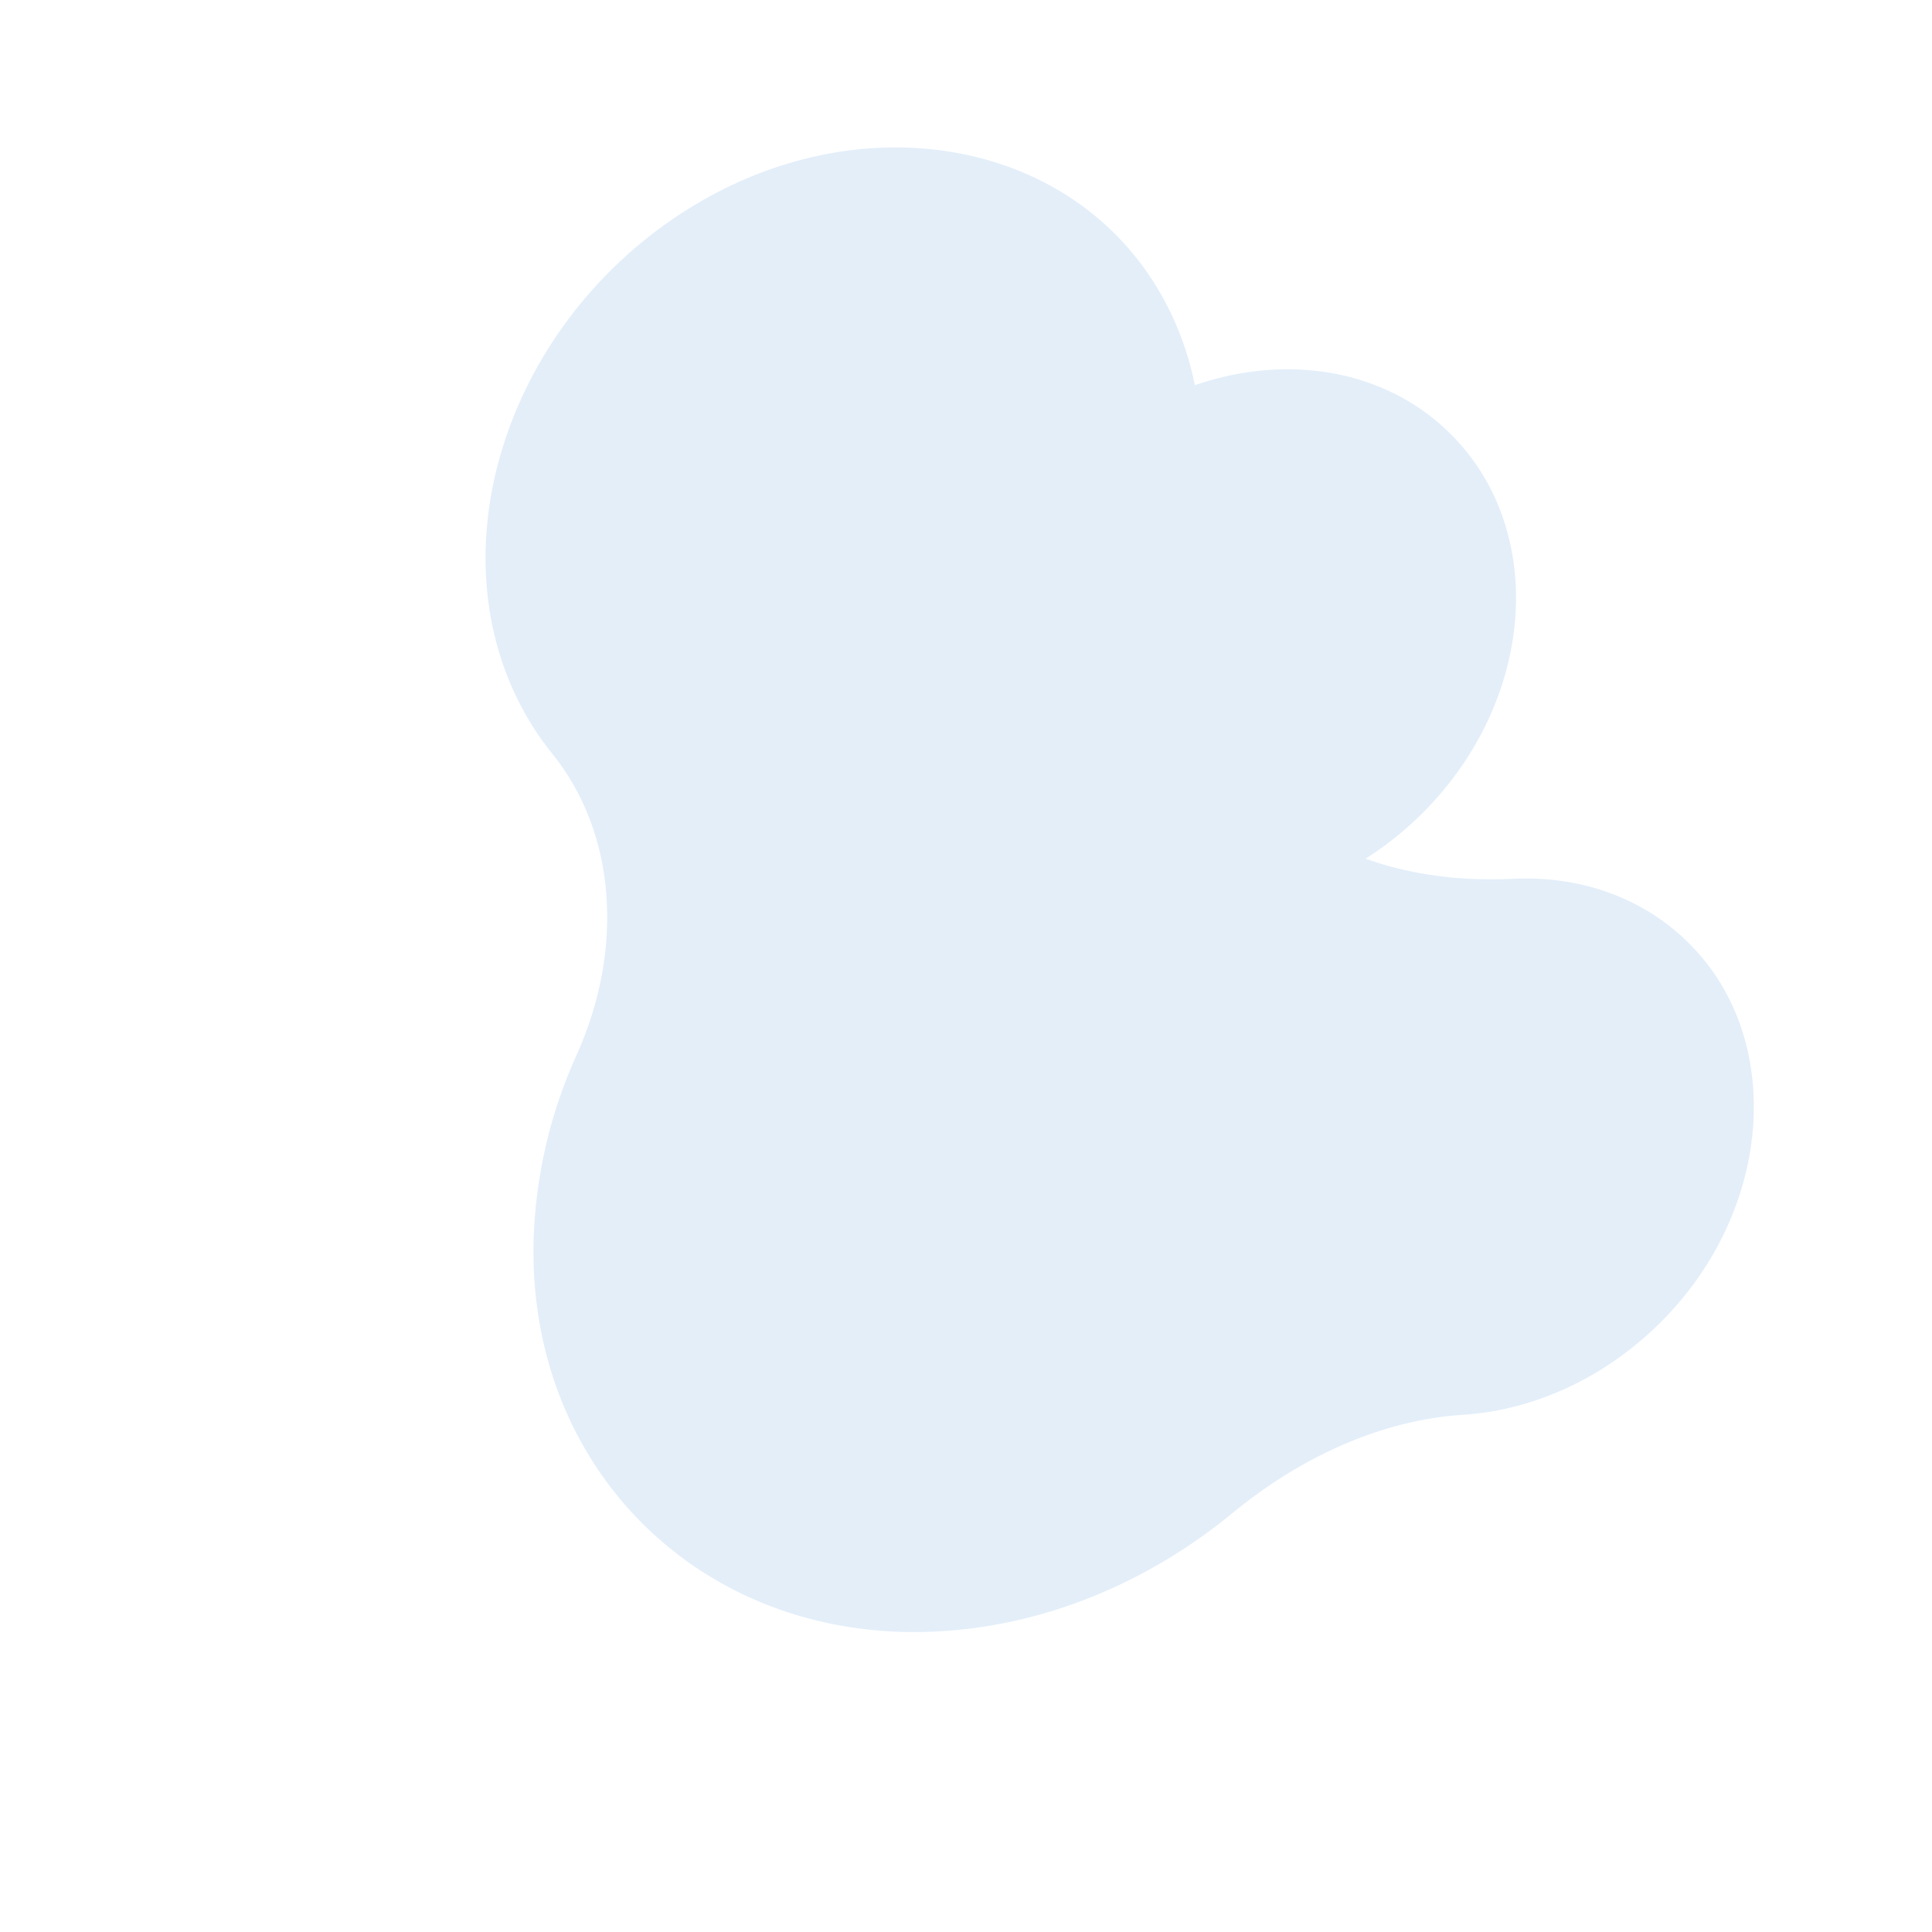 <svg xmlns="http://www.w3.org/2000/svg" xmlns:xlink="http://www.w3.org/1999/xlink" width="530.595" height="530.595" viewBox="0 0 530.595 530.595">
  <defs>
    <clipPath id="clip-path">
      <path id="Path_28111" data-name="Path 28111" d="M0,78.97C0,35.357,30.456,0,68.029,0s68.027,35.357,68.027,78.97S105.6,157.94,68.028,157.94,0,122.583,0,78.97" transform="translate(0)" fill="#b2d2f0"/>
    </clipPath>
    <clipPath id="clip-path-2">
      <path id="Path_28112" data-name="Path 28112" d="M296.648,339.408c-22.119-6.079-40.32-20.994-52.594-40.69-16.351-26.243-43.288-40.651-70.954-36.571-.594.09-1.185.171-1.778.249-21.335,2.751-40.877,14.581-56.43,31.762-13.105,14.482-31.176,22.953-50.944,21.611C29.832,313.457,2.113,281.26.119,241.634c-1.206-24,6.817-45.845,20.33-61.2,14.861-16.9,23.314-39.777,25.646-63.777,2.914-30.043,14.718-59.139,35.418-81.543,21.6-23.38,49.4-35.1,77.217-35.114h.065c27.288.007,54.573,11.29,76.025,33.9a132.8,132.8,0,0,1,27.638,44.4c11.29,29.717,35.325,50.719,63.172,53.676a79.787,79.787,0,0,1,15.3,3.176c48.451,15.078,77.171,72.987,64.063,129.256-10.843,46.544-47.748,77.792-87.753,77.795a77.416,77.416,0,0,1-20.6-2.8" transform="translate(0)" fill="#b2d2f0"/>
    </clipPath>
  </defs>
  <g id="Group_7803" data-name="Group 7803" transform="translate(288.619 530.595) rotate(-135)" opacity="0.369">
    <g id="Group_7745" data-name="Group 7745" transform="translate(0 0)">
      <g id="Group_7561" data-name="Group 7561" transform="translate(145.128 210.589)">
        <g id="Group_7560" data-name="Group 7560" transform="translate(0)" clip-path="url(#clip-path)">
          <path id="Path_28666" data-name="Path 28666" d="M15.475,207.887l207.887,15.475L207.887,15.475,0,0Z" transform="translate(68.028 -78.971) rotate(45)" fill="#b2d2f0"/>
        </g>
      </g>
      <g id="Group_7565" data-name="Group 7565" transform="translate(0 0)">
        <g id="Group_7564" data-name="Group 7564" clip-path="url(#clip-path-2)">
          <path id="Path_28667" data-name="Path 28667" d="M35.553,530.952l520.976,32.381L520.976,32.381,0,0Z" transform="translate(313.307 -210.714) rotate(60)" fill="#b2d2f0"/>
        </g>
      </g>
    </g>
  </g>
</svg>
